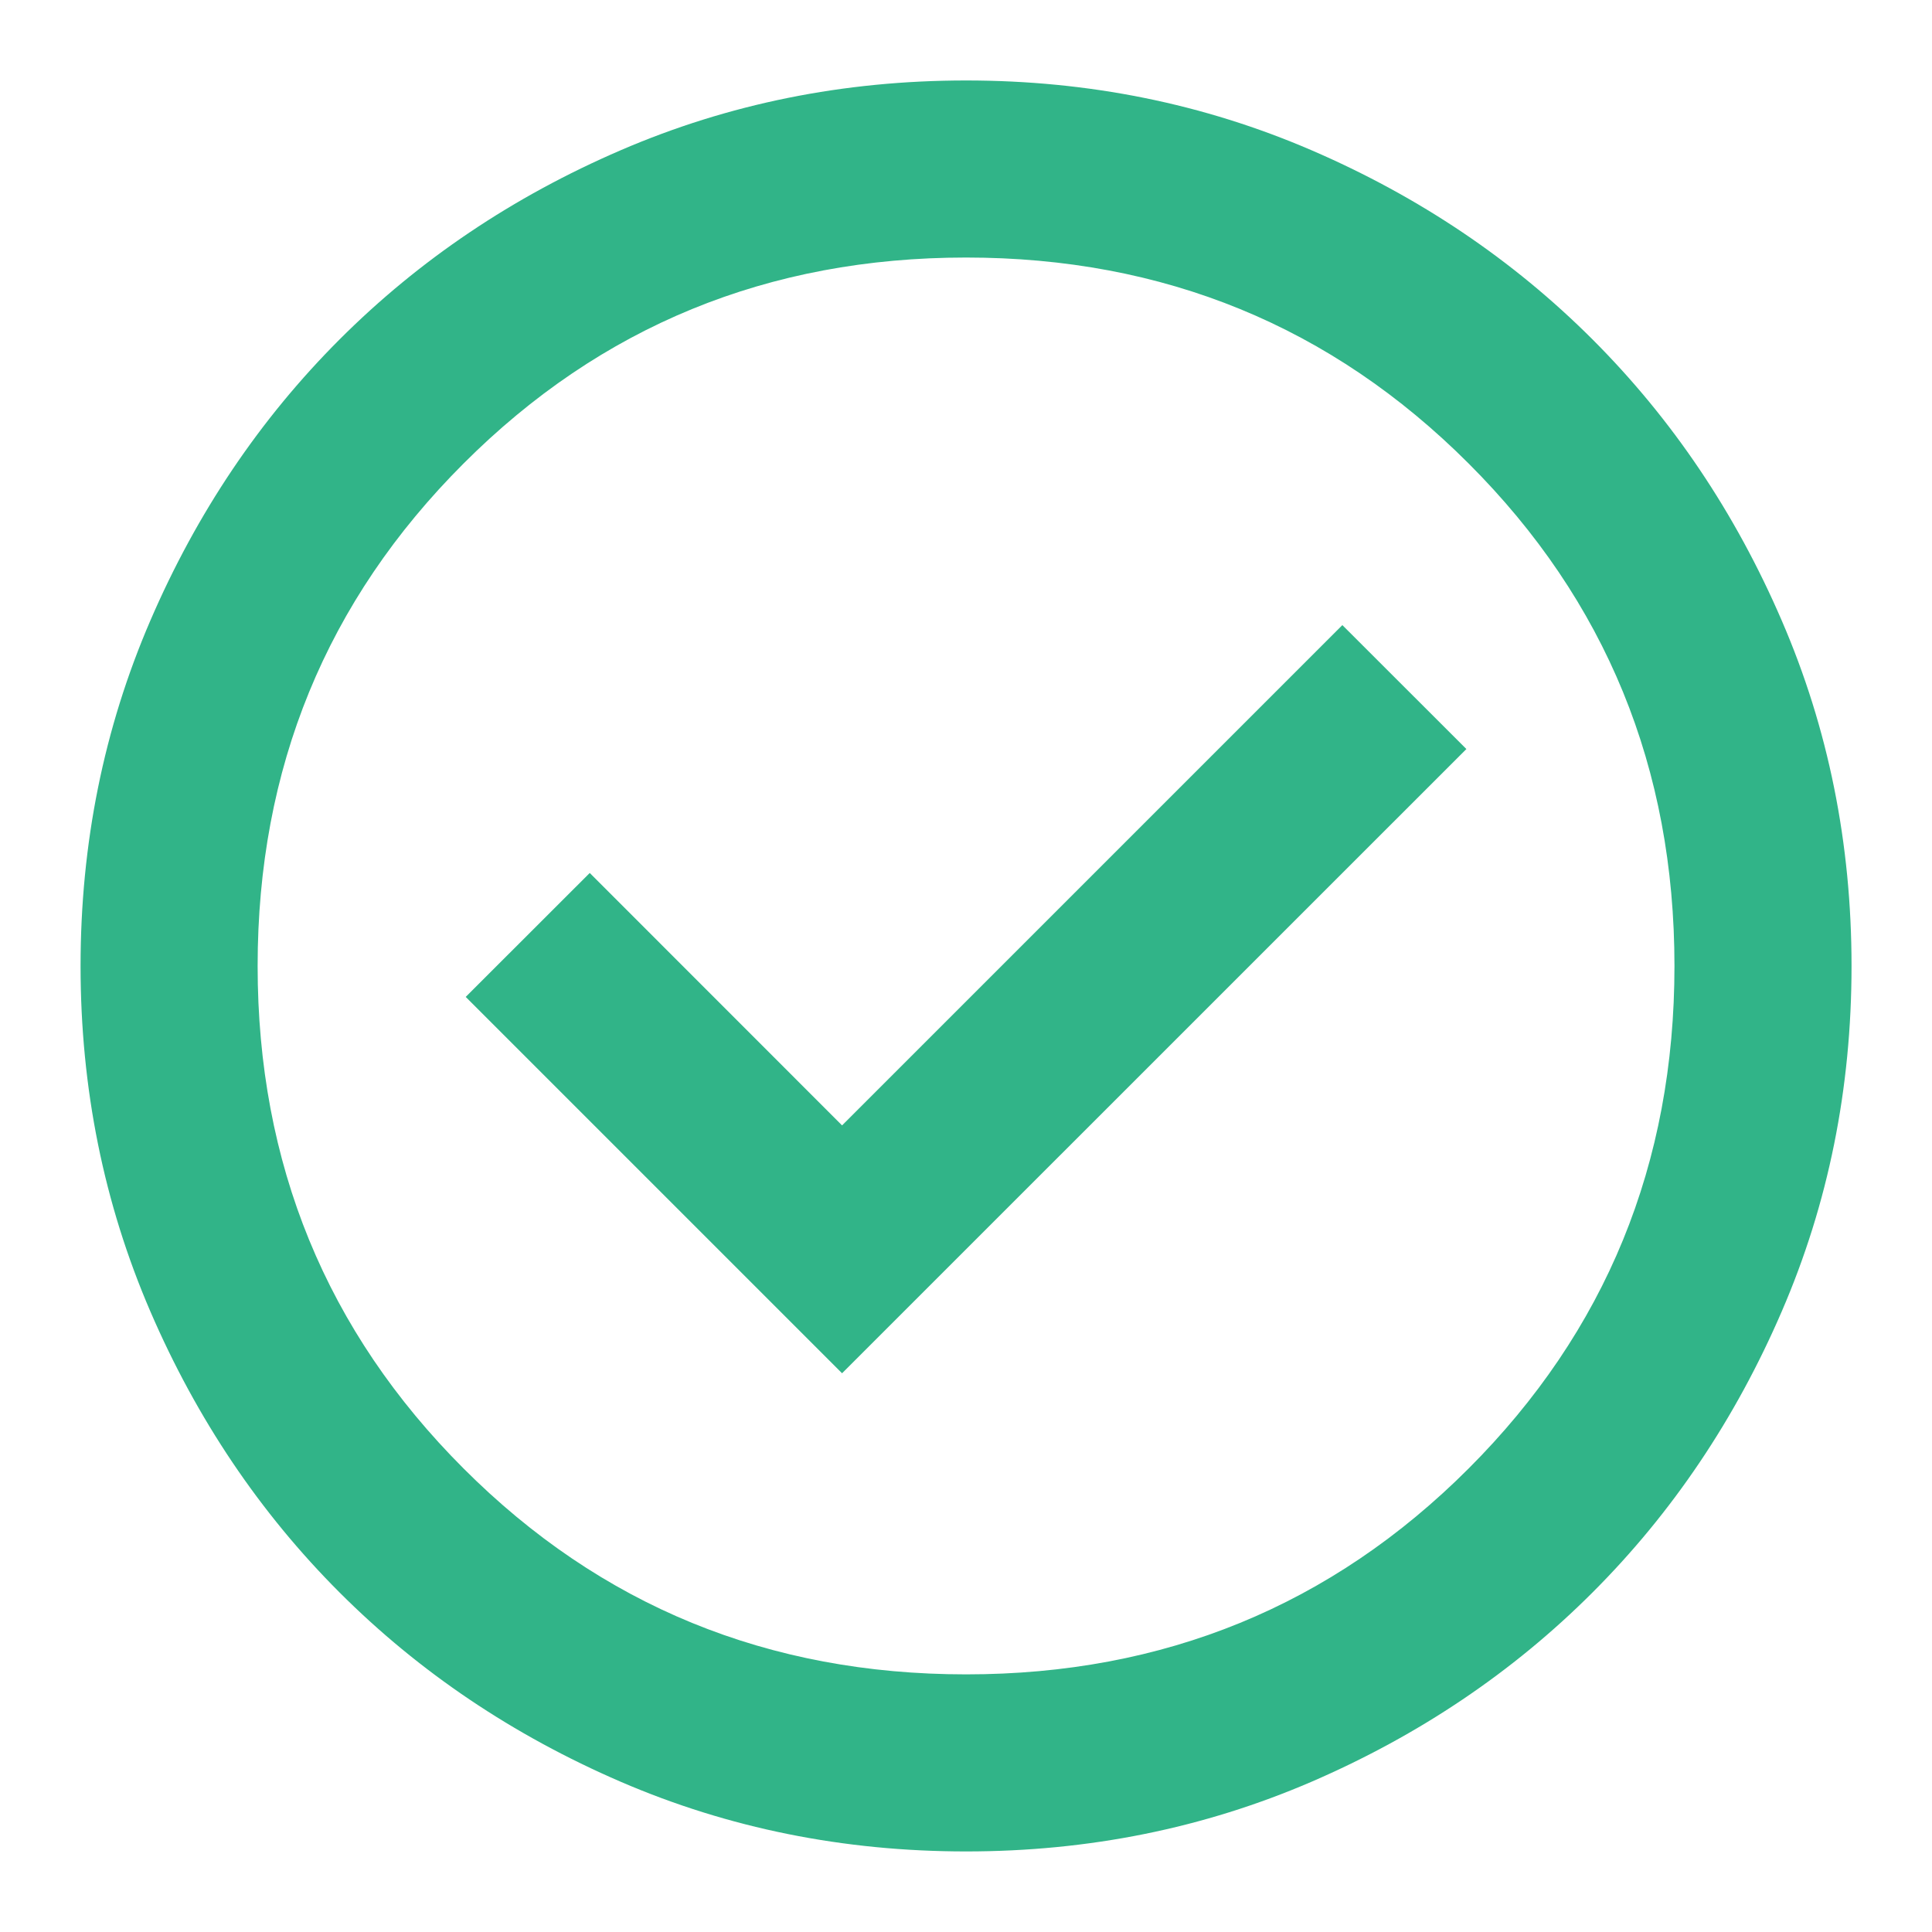 <svg width="20" height="20" viewBox="0 0 20 20" fill="none" xmlns="http://www.w3.org/2000/svg">
<path d="M8.717 14.216L15.18 7.754L13.896 6.471L8.717 11.65L6.105 9.037L4.821 10.32L8.717 14.216ZM10.001 19.166C8.733 19.166 7.541 18.926 6.426 18.445C5.31 17.963 4.34 17.31 3.515 16.485C2.69 15.66 2.037 14.69 1.556 13.575C1.075 12.459 0.834 11.268 0.834 10C0.834 8.732 1.075 7.54 1.556 6.425C2.037 5.309 2.69 4.339 3.515 3.514C4.34 2.689 5.31 2.036 6.426 1.555C7.541 1.074 8.733 0.833 10.001 0.833C11.269 0.833 12.46 1.074 13.576 1.555C14.691 2.036 15.661 2.689 16.486 3.514C17.311 4.339 17.964 5.309 18.445 6.425C18.927 7.54 19.167 8.732 19.167 10C19.167 11.268 18.927 12.459 18.445 13.575C17.964 14.69 17.311 15.66 16.486 16.485C15.661 17.31 14.691 17.963 13.576 18.445C12.46 18.926 11.269 19.166 10.001 19.166ZM10.001 17.333C12.048 17.333 13.782 16.623 15.203 15.202C16.624 13.781 17.334 12.047 17.334 10C17.334 7.952 16.624 6.218 15.203 4.798C13.782 3.377 12.048 2.666 10.001 2.666C7.953 2.666 6.219 3.377 4.799 4.798C3.378 6.218 2.667 7.952 2.667 10C2.667 12.047 3.378 13.781 4.799 15.202C6.219 16.623 7.953 17.333 10.001 17.333Z" fill="#31B488"/>
</svg>
